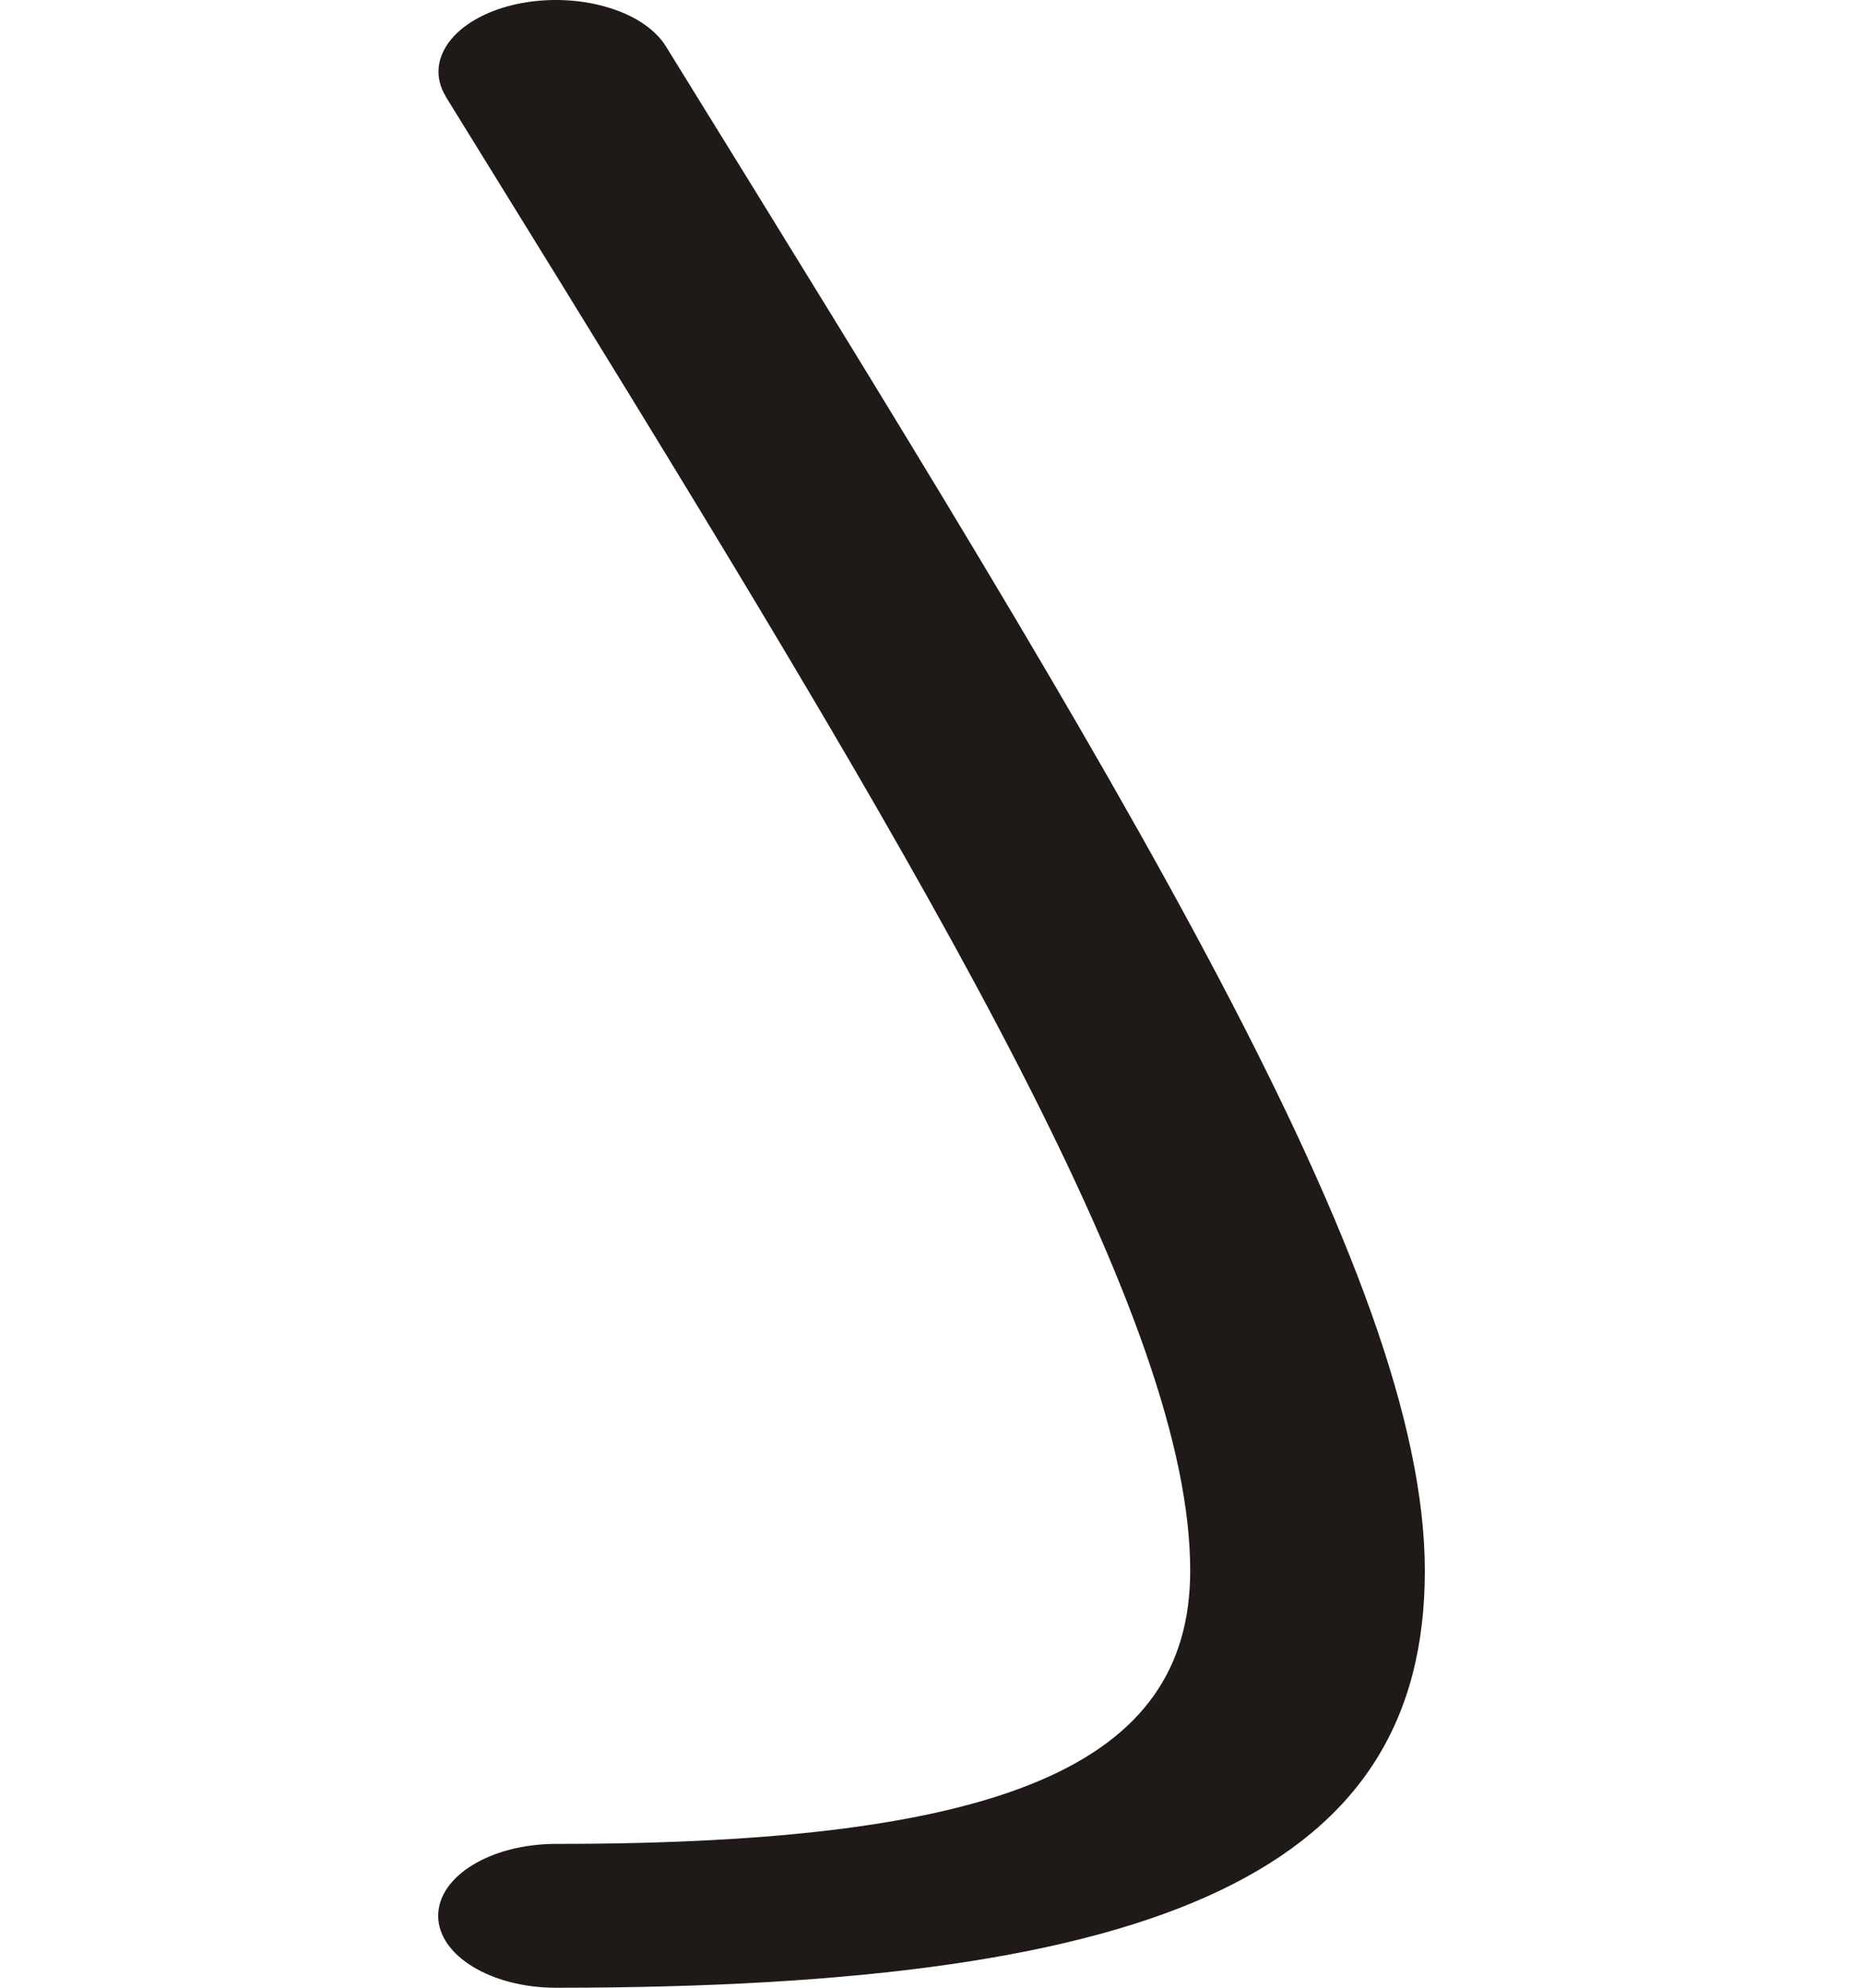 <svg xmlns="http://www.w3.org/2000/svg" xml:space="preserve" width="15mm" height="16mm" style="shape-rendering:geometricPrecision;text-rendering:geometricPrecision;image-rendering:optimizeQuality;fill-rule:evenodd;clip-rule:evenodd" viewBox="0 0 15 16"><path d="M3.59.778c-.182-.298.067-.63.556-.742.489-.11 1.032.04 1.216.338 3.72 6.016 6.11 9.886 6.11 12.27C11.473 15.03 9.408 16 4.477 16c-.524 0-.949-.26-.949-.579 0-.32.425-.579.95-.579 3.598 0 5.105-.635 5.105-2.199 0-1.983-1.962-5.327-5.087-10.397L3.591.781V.779z" style="fill:#1f1a17;fill-rule:nonzero"/></svg>